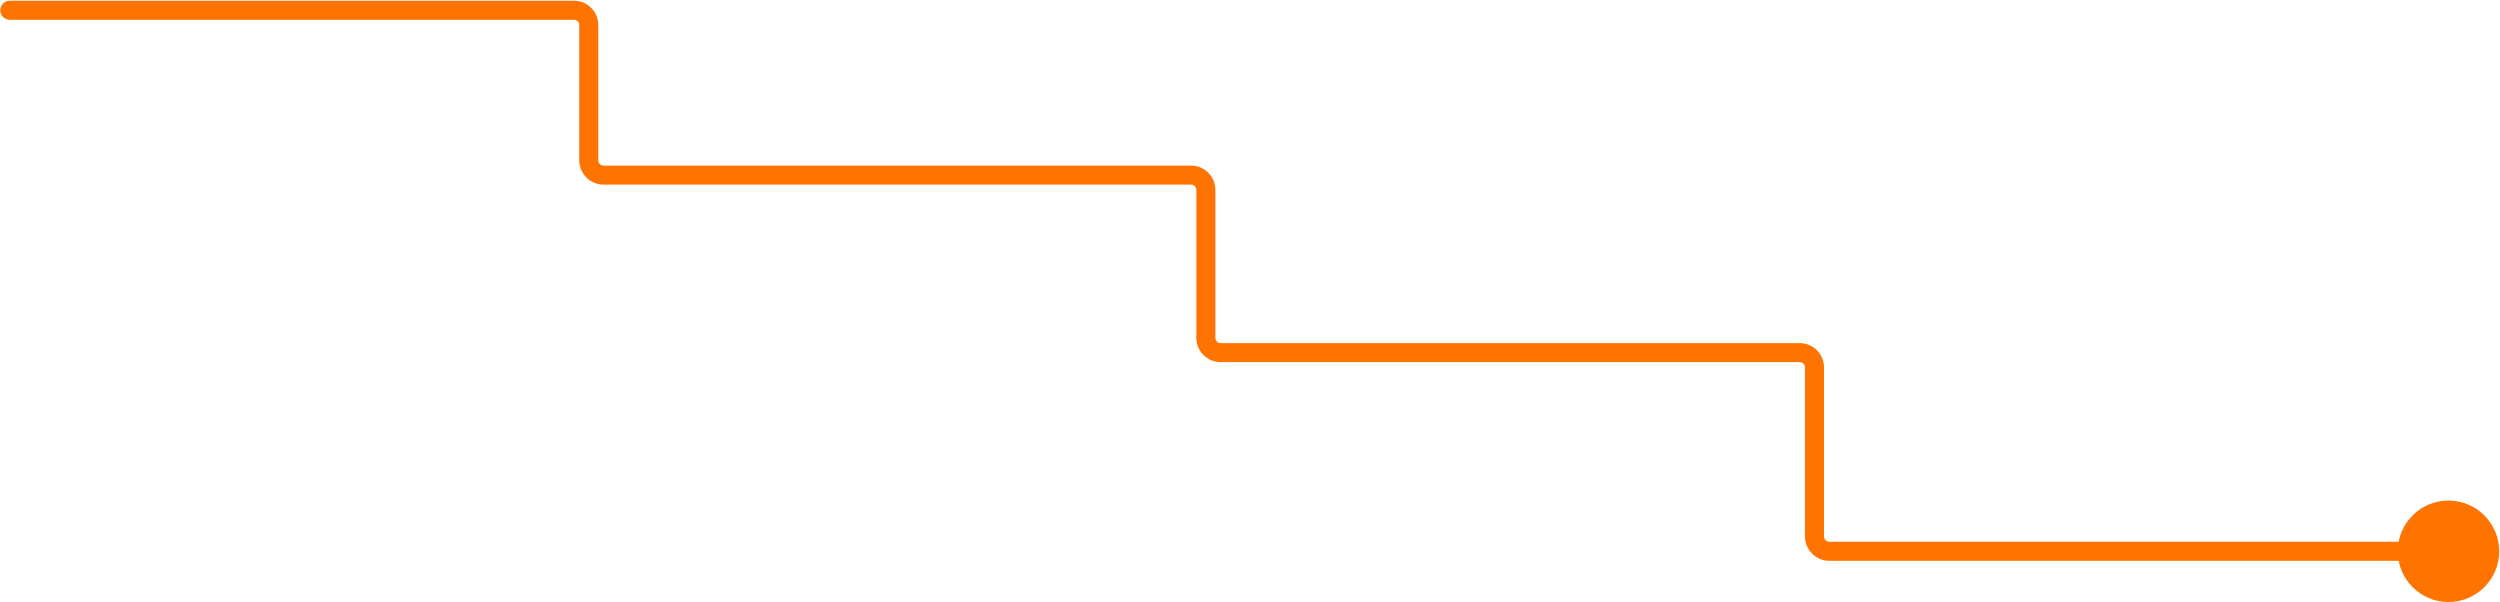 <svg width="1183" height="285" viewBox="0 0 1183 285" fill="none" xmlns="http://www.w3.org/2000/svg">
<path d="M4.616 0.362C2.131 0.362 0.116 2.377 0.116 4.862C0.116 7.347 2.131 9.362 4.616 9.362V0.362ZM1134.62 260.862C1134.62 274.117 1145.36 284.862 1158.62 284.862C1171.87 284.862 1182.62 274.117 1182.62 260.862C1182.62 247.607 1171.87 236.862 1158.62 236.862C1145.36 236.862 1134.62 247.607 1134.62 260.862ZM4.616 4.862V9.362H271.616V4.862V0.362H4.616V4.862ZM278.616 11.862H274.116V75.862H278.616H283.116V11.862H278.616ZM285.616 82.862V87.362H563.616V82.862V78.362H285.616V82.862ZM570.616 89.862H566.116V159.862H570.616H575.116V89.862H570.616ZM577.616 166.862V171.362H851.616V166.862V162.362H577.616V166.862ZM858.616 173.862H854.116V253.862H858.616H863.116V173.862H858.616ZM865.616 260.862V265.362H1158.62V260.862V256.362H865.616V260.862ZM858.616 253.862H854.116C854.116 260.213 859.265 265.362 865.616 265.362V260.862V256.362C864.235 256.362 863.116 255.243 863.116 253.862H858.616ZM851.616 166.862V171.362C852.997 171.362 854.116 172.481 854.116 173.862H858.616H863.116C863.116 167.511 857.967 162.362 851.616 162.362V166.862ZM570.616 159.862H566.116C566.116 166.213 571.265 171.362 577.616 171.362V166.862V162.362C576.235 162.362 575.116 161.243 575.116 159.862H570.616ZM563.616 82.862V87.362C564.997 87.362 566.116 88.481 566.116 89.862H570.616H575.116C575.116 83.511 569.967 78.362 563.616 78.362V82.862ZM278.616 75.862H274.116C274.116 82.213 279.265 87.362 285.616 87.362V82.862V78.362C284.236 78.362 283.116 77.243 283.116 75.862H278.616ZM271.616 4.862V9.362C272.997 9.362 274.116 10.481 274.116 11.862H278.616H283.116C283.116 5.511 277.967 0.362 271.616 0.362V4.862Z" fill="#FF7300"/>
</svg>
